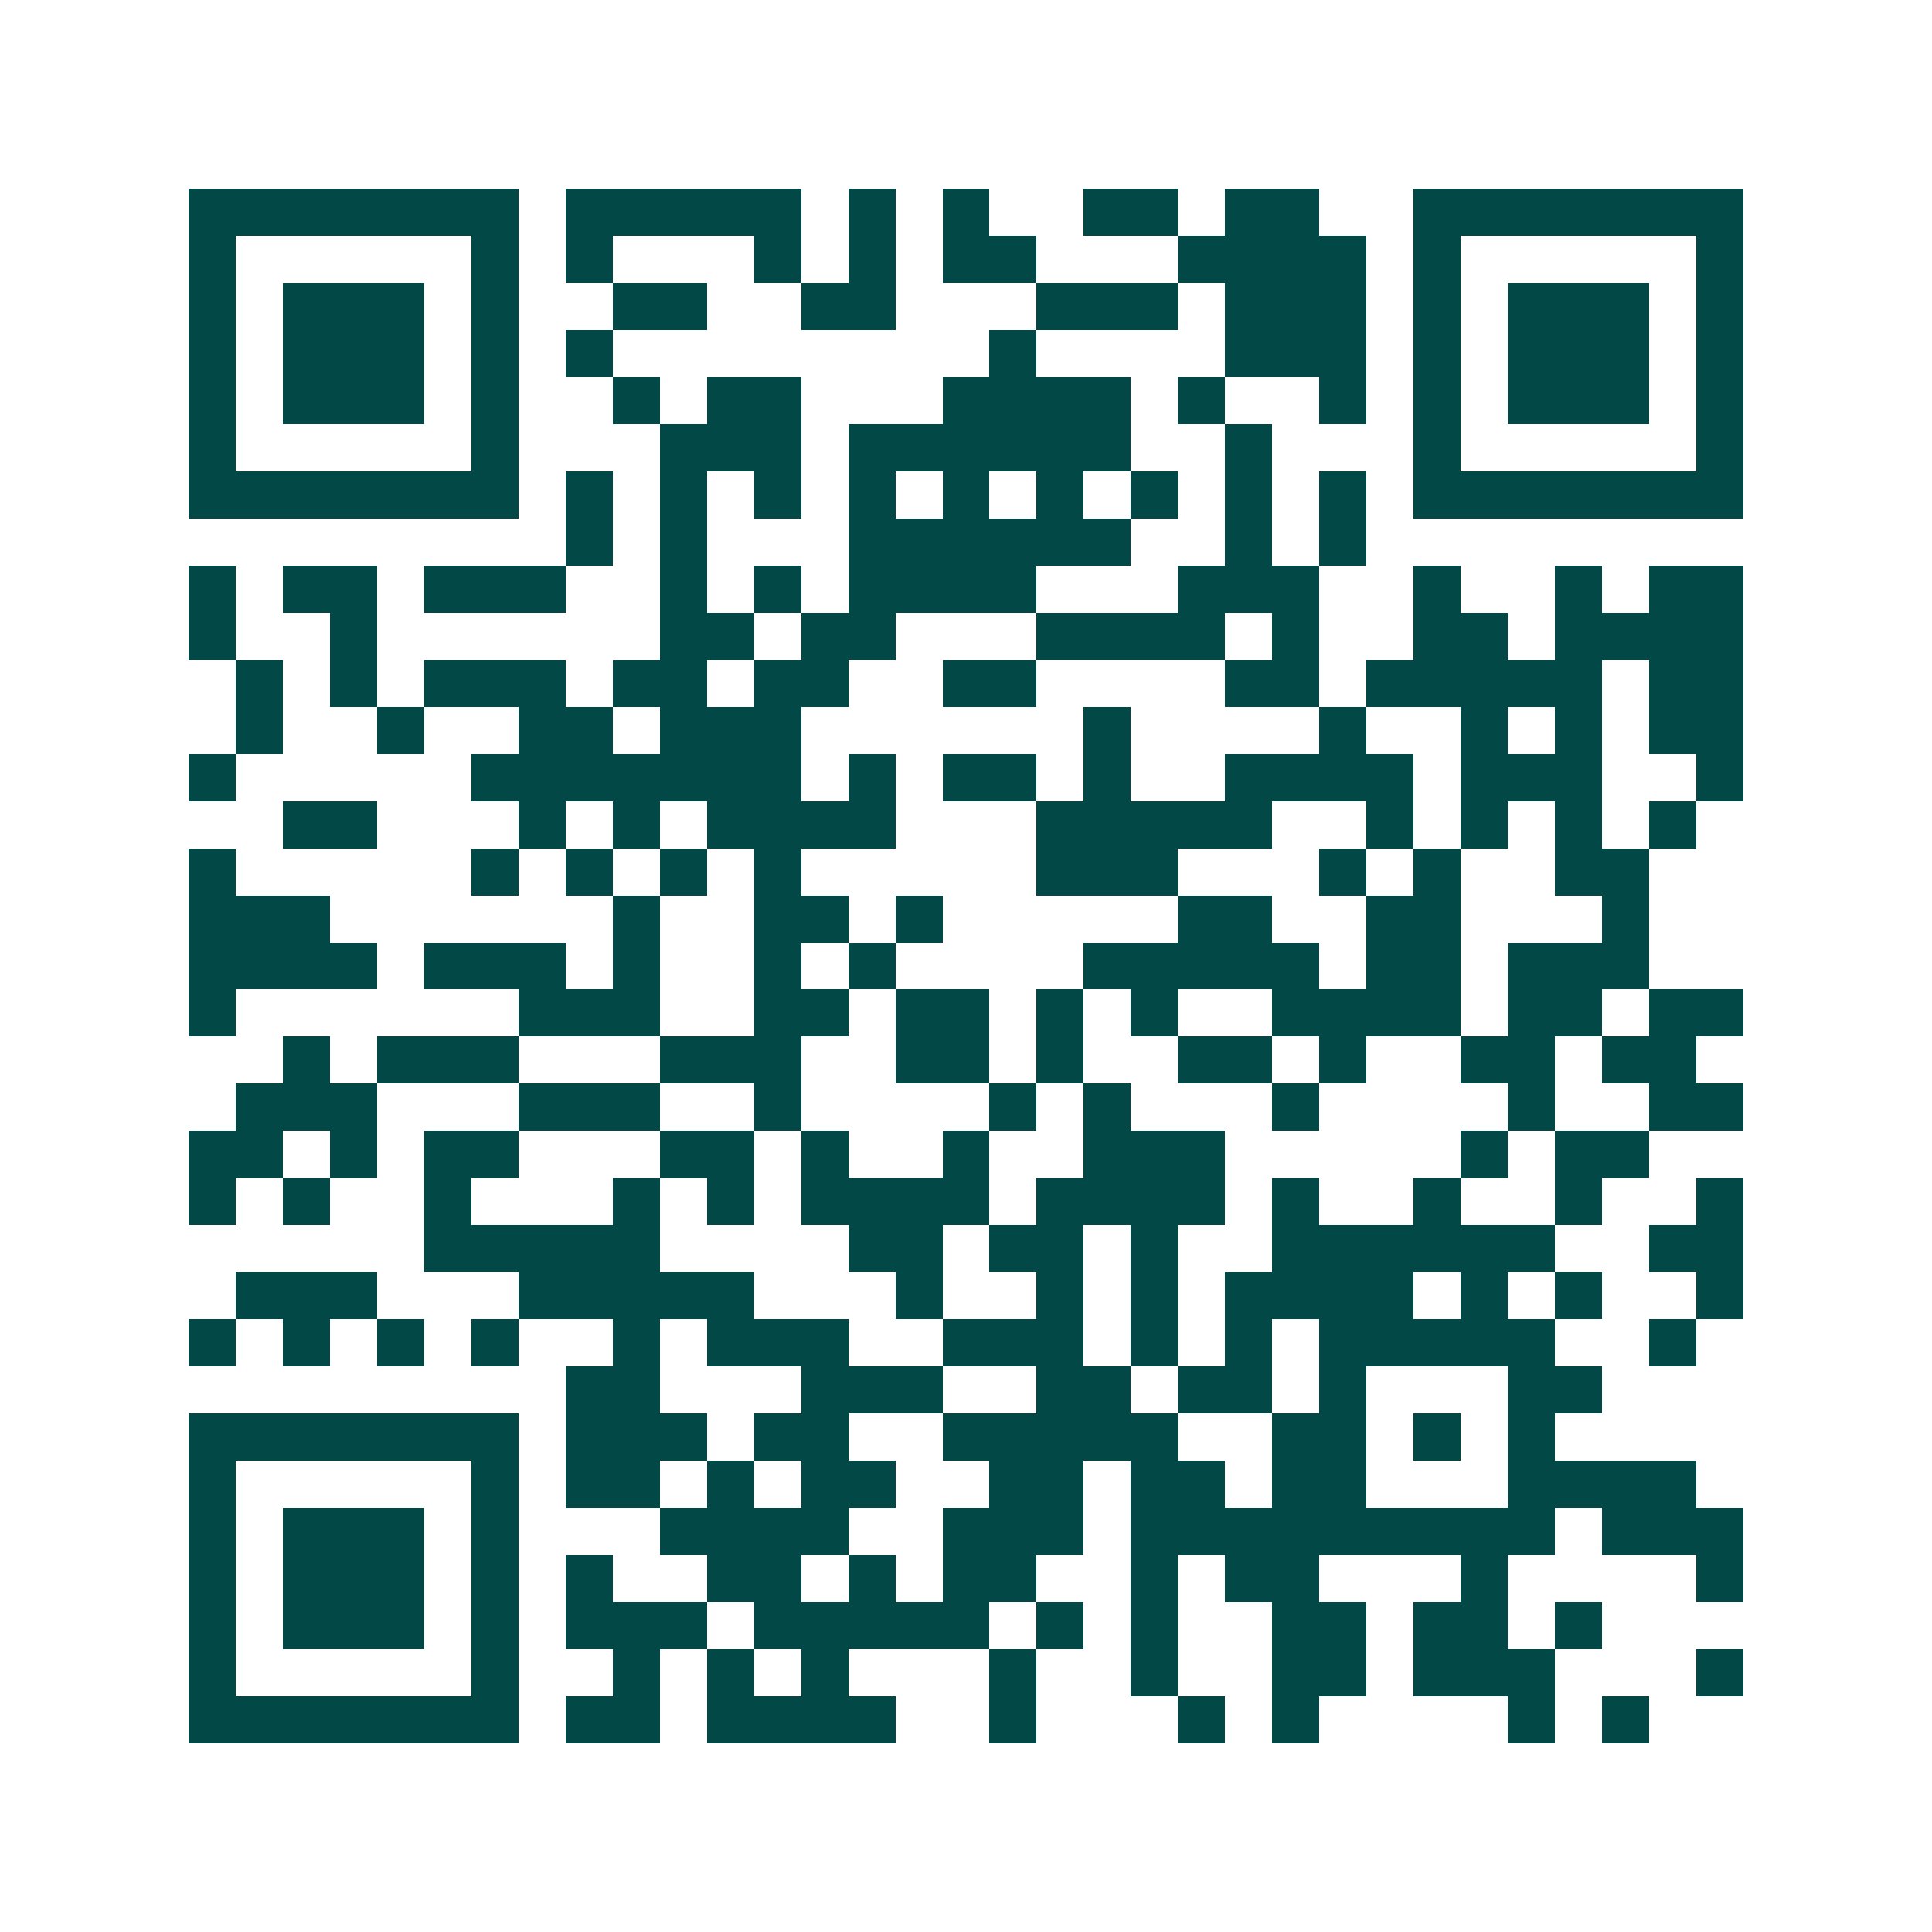 <svg xmlns="http://www.w3.org/2000/svg" width="200" height="200" viewBox="0 0 41 41" shape-rendering="crispEdges"><path fill="#ffffff" d="M0 0h41v41H0z"/><path stroke="#014847" d="M4 4.5h7m1 0h5m1 0h1m1 0h1m2 0h2m1 0h2m2 0h7M4 5.5h1m5 0h1m1 0h1m3 0h1m1 0h1m1 0h2m3 0h4m1 0h1m5 0h1M4 6.5h1m1 0h3m1 0h1m2 0h2m2 0h2m3 0h3m1 0h3m1 0h1m1 0h3m1 0h1M4 7.5h1m1 0h3m1 0h1m1 0h1m8 0h1m4 0h3m1 0h1m1 0h3m1 0h1M4 8.5h1m1 0h3m1 0h1m2 0h1m1 0h2m3 0h4m1 0h1m2 0h1m1 0h1m1 0h3m1 0h1M4 9.5h1m5 0h1m3 0h3m1 0h6m2 0h1m3 0h1m5 0h1M4 10.5h7m1 0h1m1 0h1m1 0h1m1 0h1m1 0h1m1 0h1m1 0h1m1 0h1m1 0h1m1 0h7M12 11.5h1m1 0h1m3 0h6m2 0h1m1 0h1M4 12.5h1m1 0h2m1 0h3m2 0h1m1 0h1m1 0h4m3 0h3m2 0h1m2 0h1m1 0h2M4 13.5h1m2 0h1m6 0h2m1 0h2m3 0h4m1 0h1m2 0h2m1 0h4M5 14.5h1m1 0h1m1 0h3m1 0h2m1 0h2m2 0h2m4 0h2m1 0h5m1 0h2M5 15.5h1m2 0h1m2 0h2m1 0h3m6 0h1m4 0h1m2 0h1m1 0h1m1 0h2M4 16.5h1m5 0h7m1 0h1m1 0h2m1 0h1m2 0h4m1 0h3m2 0h1M6 17.5h2m3 0h1m1 0h1m1 0h4m3 0h5m2 0h1m1 0h1m1 0h1m1 0h1M4 18.5h1m5 0h1m1 0h1m1 0h1m1 0h1m5 0h3m3 0h1m1 0h1m2 0h2M4 19.5h3m6 0h1m2 0h2m1 0h1m5 0h2m2 0h2m3 0h1M4 20.5h4m1 0h3m1 0h1m2 0h1m1 0h1m4 0h5m1 0h2m1 0h3M4 21.5h1m6 0h3m2 0h2m1 0h2m1 0h1m1 0h1m2 0h4m1 0h2m1 0h2M6 22.5h1m1 0h3m3 0h3m2 0h2m1 0h1m2 0h2m1 0h1m2 0h2m1 0h2M5 23.5h3m3 0h3m2 0h1m4 0h1m1 0h1m3 0h1m4 0h1m2 0h2M4 24.5h2m1 0h1m1 0h2m3 0h2m1 0h1m2 0h1m2 0h3m5 0h1m1 0h2M4 25.5h1m1 0h1m2 0h1m3 0h1m1 0h1m1 0h4m1 0h4m1 0h1m2 0h1m2 0h1m2 0h1M9 26.5h5m4 0h2m1 0h2m1 0h1m2 0h6m2 0h2M5 27.5h3m3 0h5m3 0h1m2 0h1m1 0h1m1 0h4m1 0h1m1 0h1m2 0h1M4 28.5h1m1 0h1m1 0h1m1 0h1m2 0h1m1 0h3m2 0h3m1 0h1m1 0h1m1 0h5m2 0h1M12 29.5h2m3 0h3m2 0h2m1 0h2m1 0h1m3 0h2M4 30.5h7m1 0h3m1 0h2m2 0h5m2 0h2m1 0h1m1 0h1M4 31.5h1m5 0h1m1 0h2m1 0h1m1 0h2m2 0h2m1 0h2m1 0h2m3 0h4M4 32.5h1m1 0h3m1 0h1m3 0h4m2 0h3m1 0h9m1 0h3M4 33.5h1m1 0h3m1 0h1m1 0h1m2 0h2m1 0h1m1 0h2m2 0h1m1 0h2m3 0h1m4 0h1M4 34.5h1m1 0h3m1 0h1m1 0h3m1 0h5m1 0h1m1 0h1m2 0h2m1 0h2m1 0h1M4 35.5h1m5 0h1m2 0h1m1 0h1m1 0h1m3 0h1m2 0h1m2 0h2m1 0h3m3 0h1M4 36.5h7m1 0h2m1 0h4m2 0h1m3 0h1m1 0h1m4 0h1m1 0h1"/></svg>
